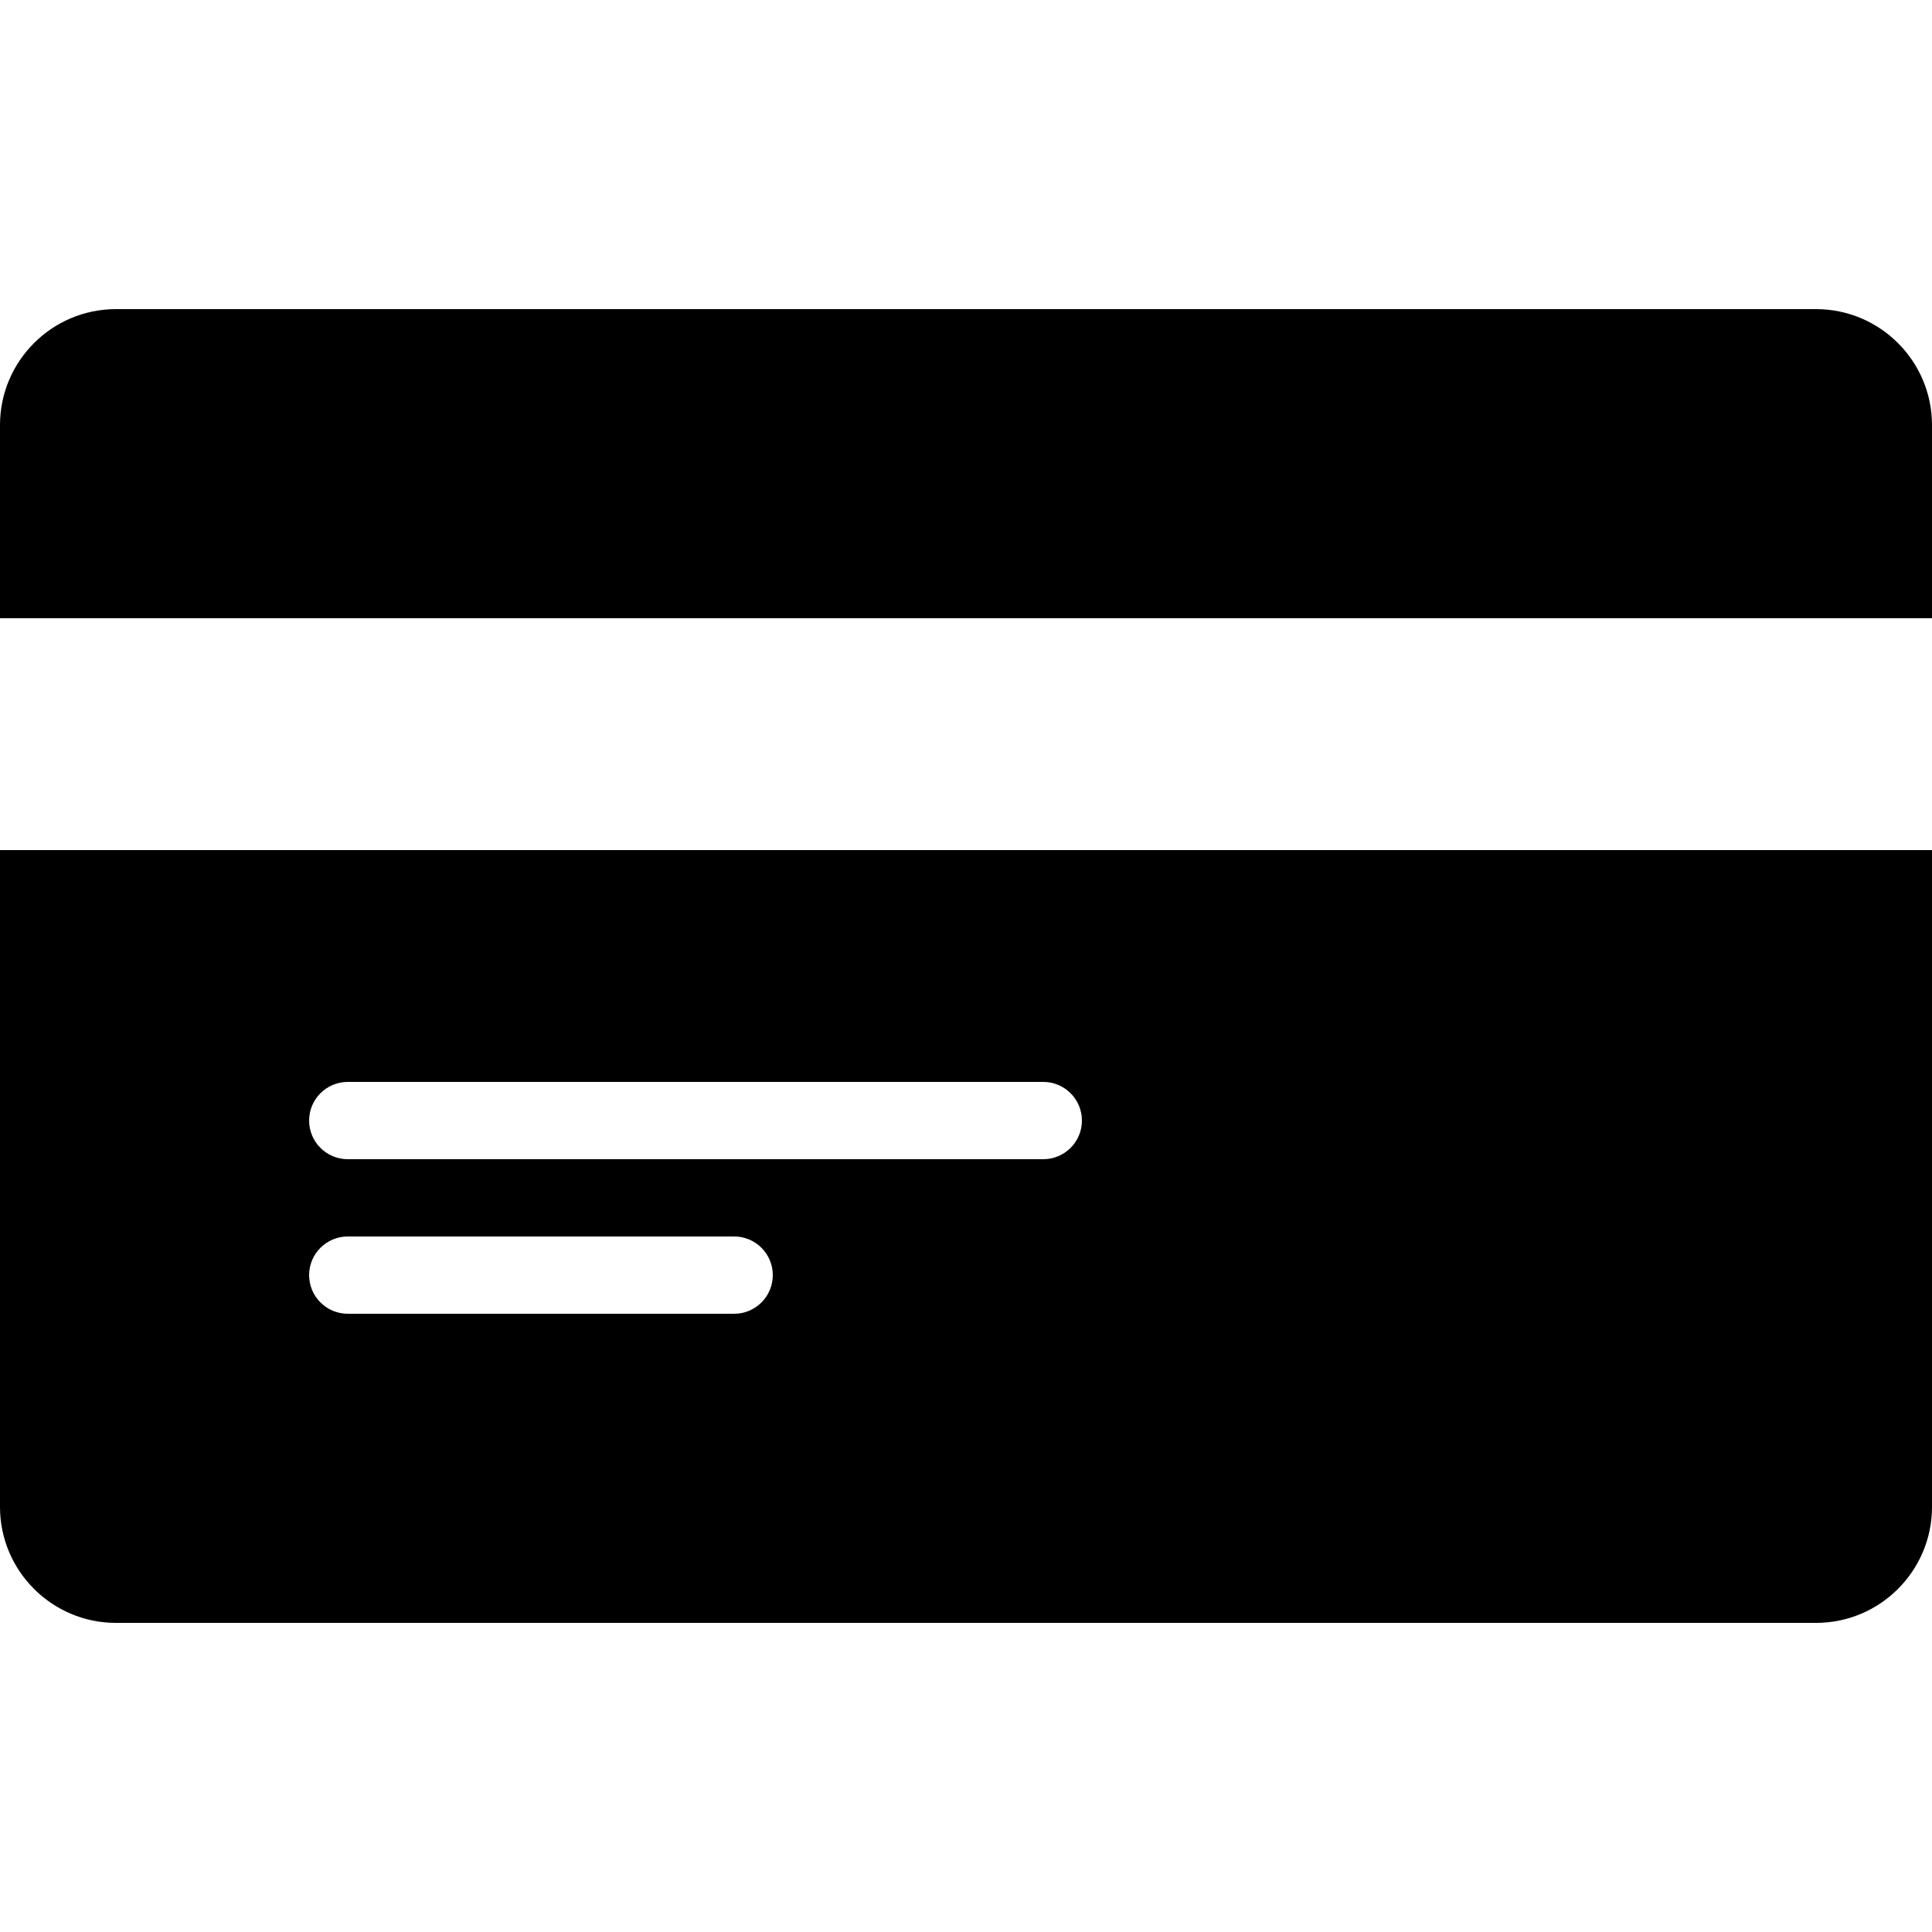 <?xml version="1.0" encoding="iso-8859-1"?>
<!-- Generator: Adobe Illustrator 19.0.0, SVG Export Plug-In . SVG Version: 6.00 Build 0)  -->
<svg version="1.1" id="Capa_1" xmlns="http://www.w3.org/2000/svg" xmlns:xlink="http://www.w3.org/1999/xlink" x="0px" y="0px"
	 viewBox="0 0 512 512" style="enable-background:new 0 0 512 512;" xml:space="preserve">
<g>
	<g>
		<g>
			<path d="M481.28,81.92H30.72C13.783,81.92,0,95.703,0,112.64v51.2h512v-51.2C512,95.703,498.217,81.92,481.28,81.92z"/>
			<path d="M0,399.36c0,16.937,13.783,30.72,30.72,30.72h450.56c16.937,0,30.72-13.783,30.72-30.72V225.28H0V399.36z M92.16,286.72
				h184.32c5.652,0,10.24,4.588,10.24,10.24c0,5.652-4.588,10.24-10.24,10.24H92.16c-5.652,0-10.24-4.588-10.24-10.24
				C81.92,291.307,86.508,286.72,92.16,286.72z M92.16,327.68h102.4c5.652,0,10.24,4.588,10.24,10.24s-4.588,10.24-10.24,10.24
				H92.16c-5.652,0-10.24-4.588-10.24-10.24S86.508,327.68,92.16,327.68z"/>
		</g>
	</g>
</g>
<g>
</g>
<g>
</g>
<g>
</g>
<g>
</g>
<g>
</g>
<g>
</g>
<g>
</g>
<g>
</g>
<g>
</g>
<g>
</g>
<g>
</g>
<g>
</g>
<g>
</g>
<g>
</g>
<g>
</g>
</svg>

